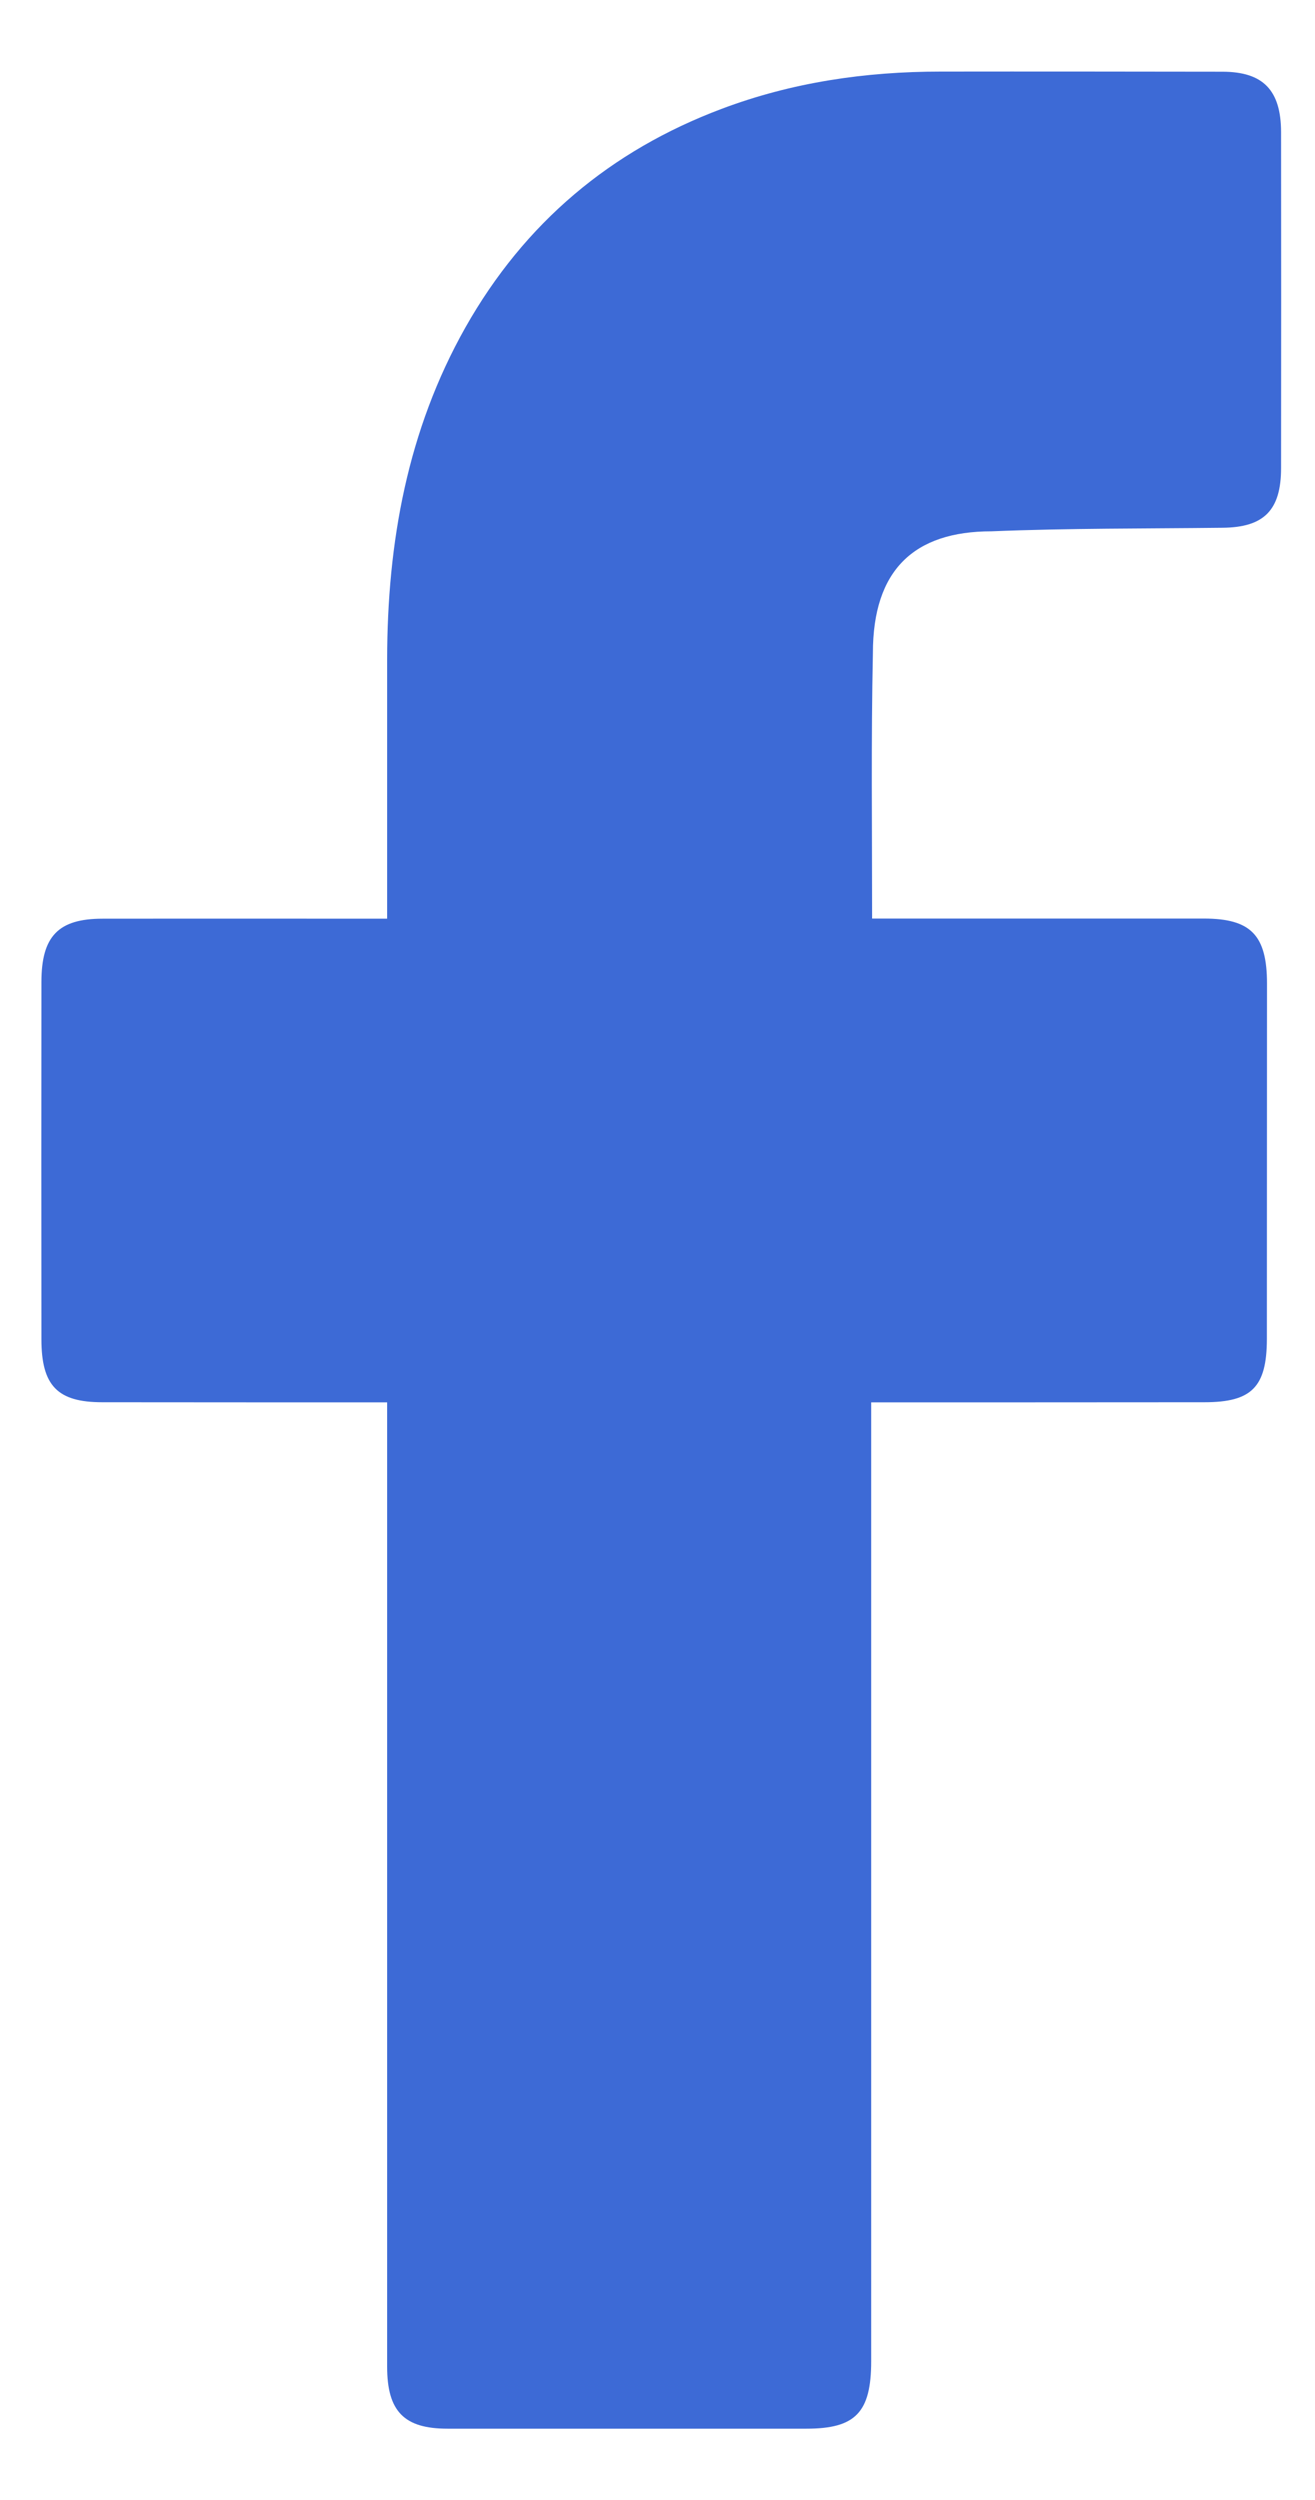<svg width="10" height="19" viewBox="0 0 10 19" fill="none" xmlns="http://www.w3.org/2000/svg">
<path d="M2.944 10.658C2.876 10.658 1.44 10.658 0.777 10.657C0.437 10.657 0.315 10.531 0.315 10.179C0.314 9.273 0.314 8.368 0.315 7.463C0.315 7.115 0.444 6.982 0.78 6.982C1.443 6.981 2.871 6.982 2.944 6.982C2.944 6.92 2.944 5.612 2.944 5.011C2.945 4.121 3.099 3.269 3.539 2.489C3.99 1.691 4.646 1.144 5.486 0.828C6.024 0.625 6.583 0.544 7.154 0.544C7.869 0.543 8.583 0.544 9.298 0.545C9.605 0.546 9.741 0.685 9.742 1.003C9.743 1.854 9.743 2.706 9.742 3.557C9.742 3.879 9.611 4.008 9.297 4.011C8.711 4.018 8.125 4.014 7.54 4.038C6.949 4.038 6.638 4.334 6.638 4.963C6.624 5.627 6.632 6.293 6.632 6.981C6.688 6.981 8.369 6.981 9.155 6.981C9.512 6.981 9.635 7.107 9.635 7.476C9.635 8.377 9.634 9.277 9.634 10.178C9.633 10.541 9.519 10.657 9.16 10.657C8.373 10.658 6.698 10.658 6.625 10.658V17.945C6.625 18.334 6.506 18.458 6.133 18.458C5.223 18.458 4.313 18.458 3.403 18.458C3.073 18.458 2.944 18.326 2.944 17.987C2.944 15.614 2.944 10.741 2.944 10.658Z" fill="#3D6AD6"/>
</svg>
